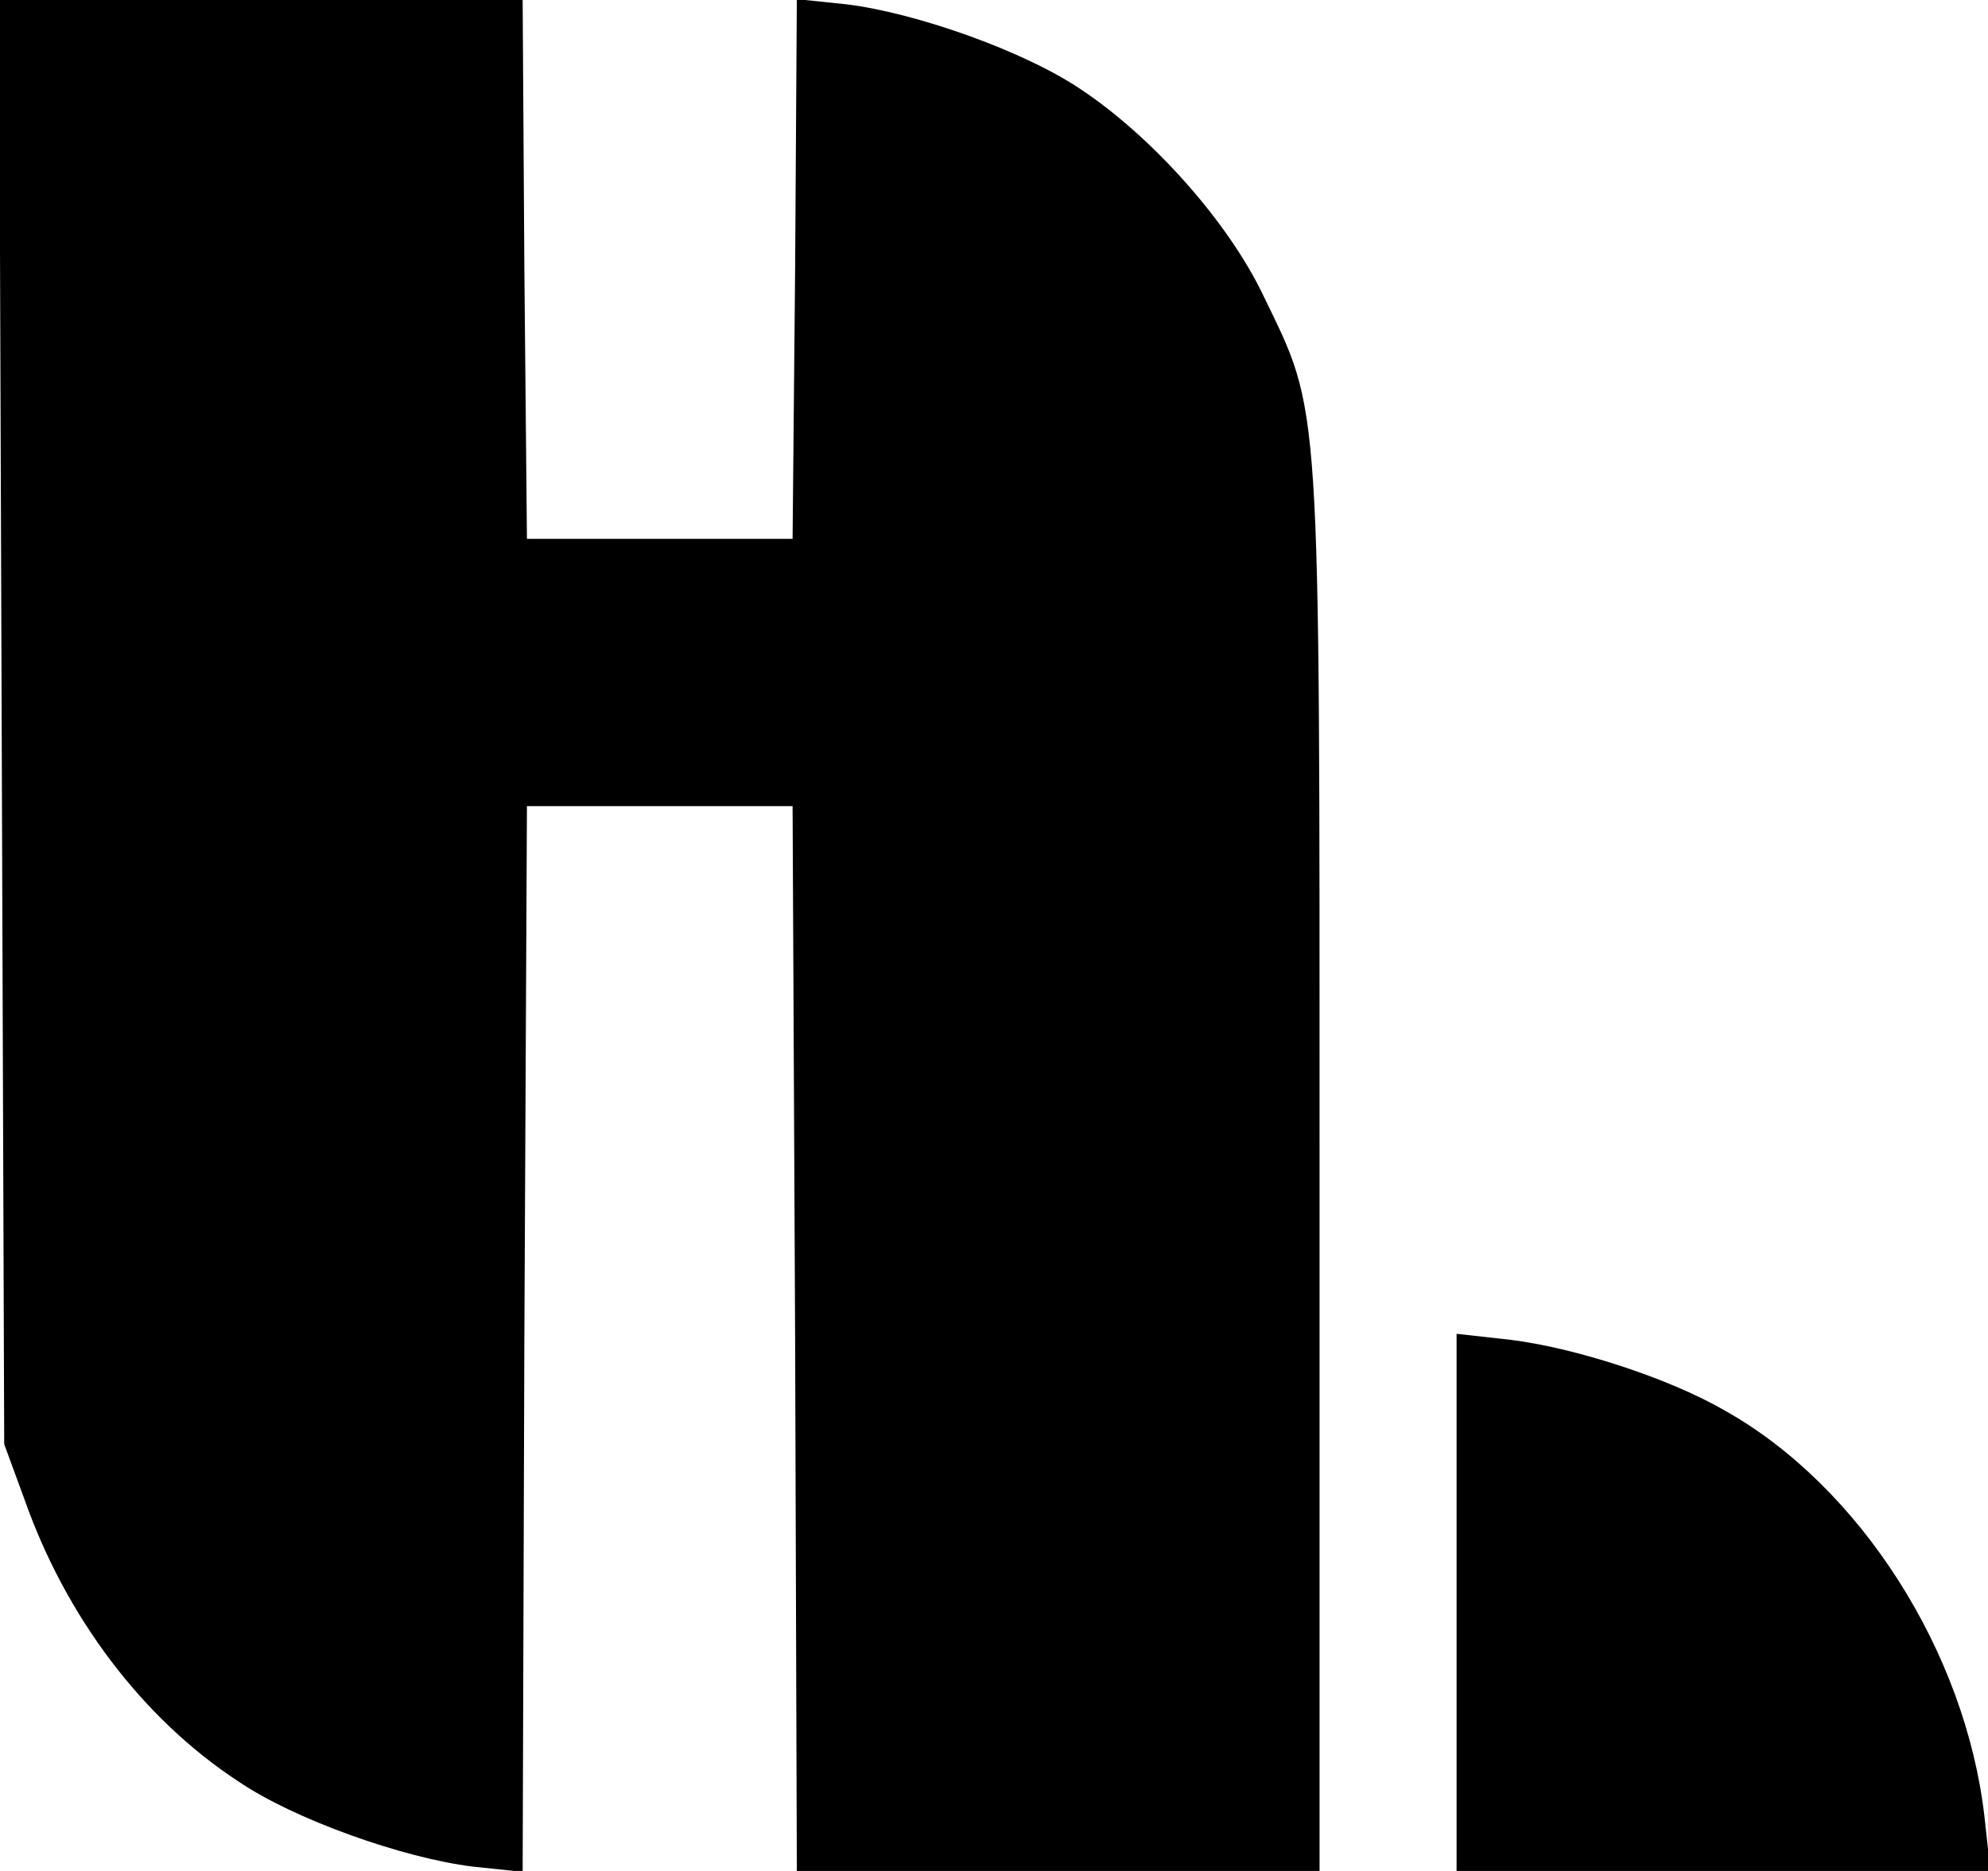 <svg width="51" height="48" viewBox="0 0 51 48" fill="none" xmlns="http://www.w3.org/2000/svg">
<g clip-path="url(#clip0_160_5608)">
<path d="M0.043 18.514L0.108 37.051L0.636 38.489C1.691 41.475 3.648 44.085 6.11 45.7C7.539 46.673 10.33 47.668 12.133 47.889L13.408 48.022L13.452 34.352L13.518 20.682H16.925H20.333L20.398 34.33L20.442 48H27.147H33.852V29.906C33.852 9.888 33.896 10.662 32.401 7.565C31.5 5.685 29.565 3.517 27.741 2.301C26.312 1.327 23.52 0.332 21.718 0.111L20.442 -0.022L20.398 6.901L20.333 13.825H16.925H13.518L13.452 6.901L13.408 9.94522e-05H6.681H-0.023L0.043 18.514Z" fill="black"/>
<path d="M37.367 41.121V48H44.204H51.062L50.909 46.606C50.425 42.382 47.721 38.135 44.248 36.188C42.797 35.347 40.379 34.573 38.752 34.374L37.367 34.219V41.121Z" fill="black"/>
</g>
<defs>
<clipPath id="clip0_160_5608">
<rect width="51" height="48" fill="white"/>
</clipPath>
</defs>
</svg>
